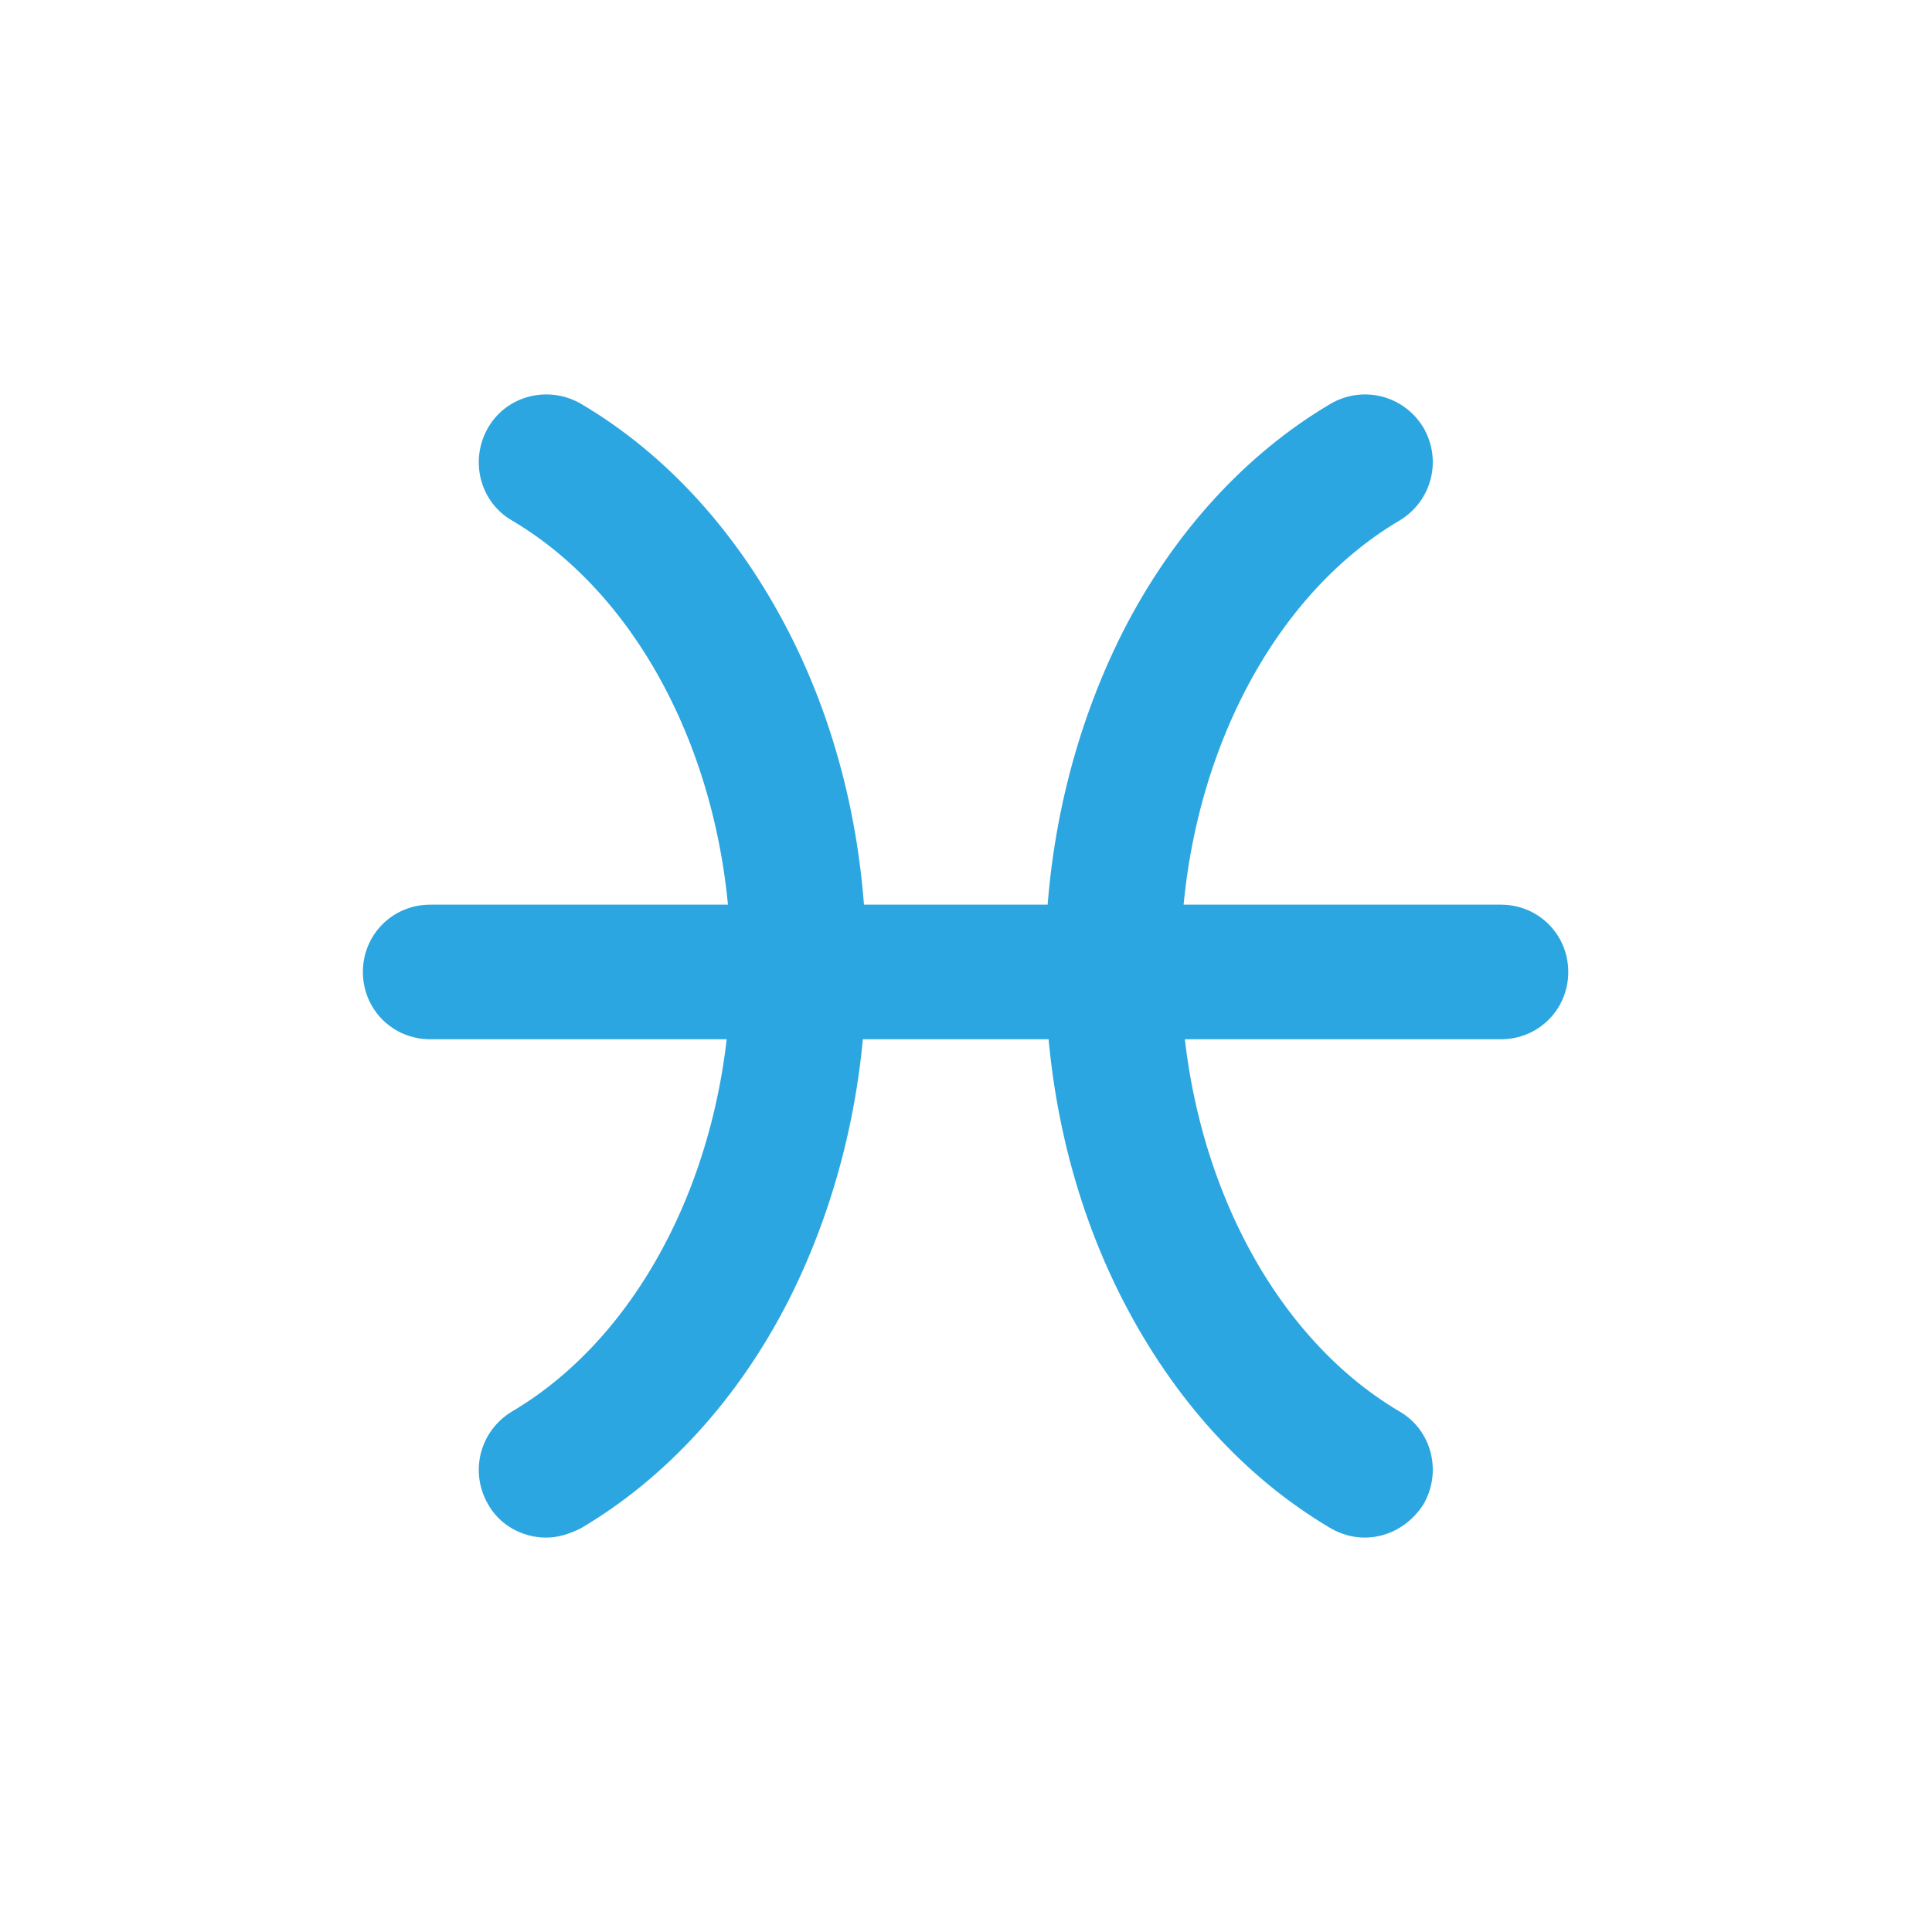 <?xml version="1.0" encoding="utf-8"?>
<!-- Generator: Adobe Illustrator 22.0.0, SVG Export Plug-In . SVG Version: 6.00 Build 0)  -->
<svg version="1.1" id="栝鍣_4" xmlns="http://www.w3.org/2000/svg" xmlns:xlink="http://www.w3.org/1999/xlink" x="0px" y="0px"
	 viewBox="0 0 226.8 226.8" style="enable-background:new 0 0 226.8 226.8;" xml:space="preserve">
<style type="text/css">
	.st0{fill:#FFFFFF;}
	.st1{fill:#D65216;}
	.st2{fill:#2CA6E0;}
	.st3{fill:#F0A314;}
	.st4{fill:#C79F62;}
	.st5{fill:url(#SVGID_1_);}
	.st6{fill:#424071;}
	.st7{fill:#EA5514;}
</style>
<g>
	<g>
		<path class="st2" d="M176.2,122H50.5c-4.4,0-7.9-3.5-7.9-7.9s3.5-7.9,7.9-7.9h125.7c4.4,0,7.9,3.5,7.9,7.9S180.6,122,176.2,122z"
			/>
	</g>
	<g>
		<path class="st2" d="M64.1,180.5c-2.7,0-5.4-1.4-6.8-3.9c-2.2-3.8-1-8.6,2.8-10.9c15.6-9.2,25.7-29.7,25.7-52.3
			c0-22.6-10.1-43.1-25.7-52.3c-3.8-2.2-5-7.1-2.8-10.9c2.2-3.8,7.1-5,10.9-2.8c10,5.9,18.4,15.1,24.4,26.8
			c6,11.7,9.1,25.2,9.1,39.2c0,14-3.2,27.5-9.1,39.2c-5.9,11.6-14.4,20.9-24.4,26.8C66.8,180.1,65.5,180.5,64.1,180.5z"/>
	</g>
	<g>
		<path class="st2" d="M160.2,180.5c-1.4,0-2.8-0.4-4-1.1c-10-5.9-18.4-15.1-24.4-26.8c-6-11.7-9.1-25.2-9.1-39.2
			c0-14,3.2-27.5,9.1-39.2c5.9-11.6,14.4-20.9,24.4-26.8c3.8-2.2,8.6-1,10.9,2.8c2.2,3.8,1,8.6-2.8,10.9
			c-15.6,9.2-25.7,29.7-25.7,52.3s10.1,43.1,25.7,52.3c3.8,2.2,5,7.1,2.8,10.9C165.5,179.1,162.9,180.5,160.2,180.5z"/>
	</g>
</g>
</svg>
